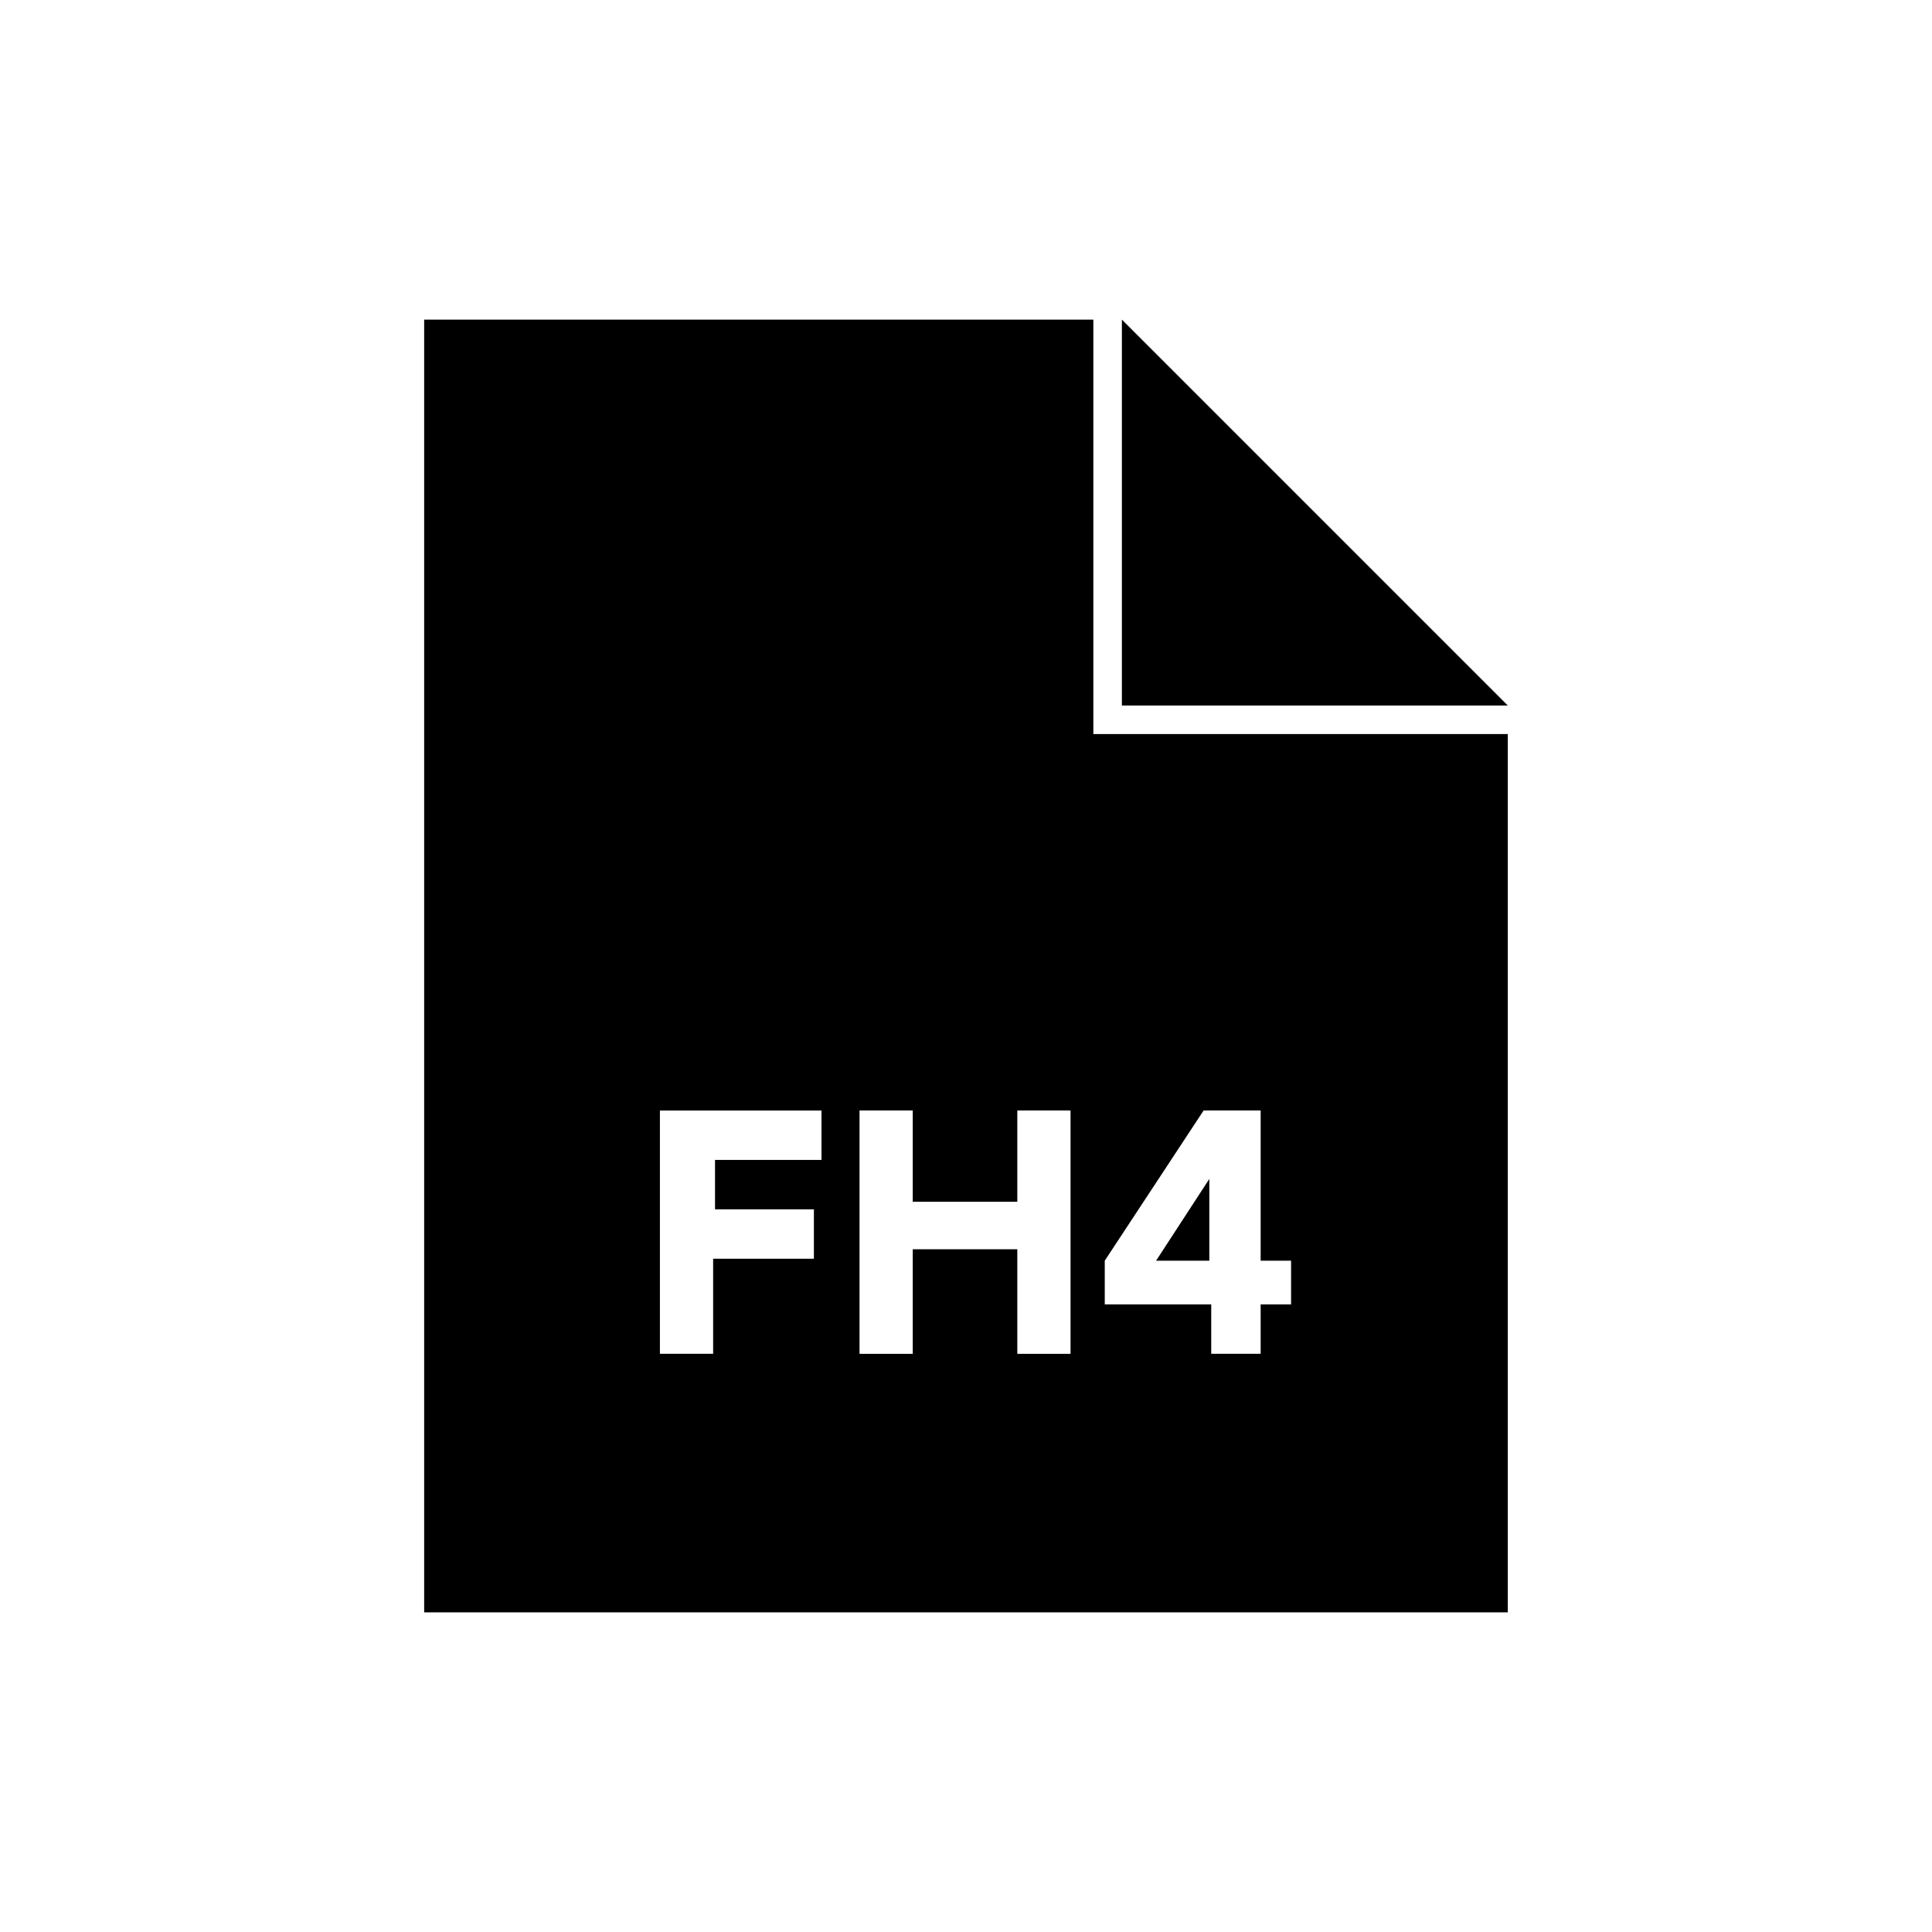 <?xml version="1.0" encoding="UTF-8"?>
<!-- Uploaded to: ICON Repo, www.iconrepo.com, Generator: ICON Repo Mixer Tools -->
<svg fill="#000000" width="800px" height="800px" version="1.1" viewBox="144 144 512 512" xmlns="http://www.w3.org/2000/svg">
 <g>
  <path d="m464.48 456.43-14.105 21.664h14.105z"/>
  <path d="m433.75 228.7h-177.34v342.59h287.17v-232.76h-109.83zm3.023 249.39 26.199-39.801h15.113v39.801h8.062v11.586h-8.062v13.098h-13.098v-13.098h-28.215zm-74.566-26.703h-28.719v13.098h26.203v13.098h-26.703v25.191h-14.105v-64.484h42.824v13.098zm65.496 51.391h-14.105v-27.711h-27.711v27.711h-14.105v-64.488h14.105v24.184h27.711v-24.184h14.105z"/>
  <path d="m441.31 228.7v102.27h102.27z"/>
 </g>
</svg>